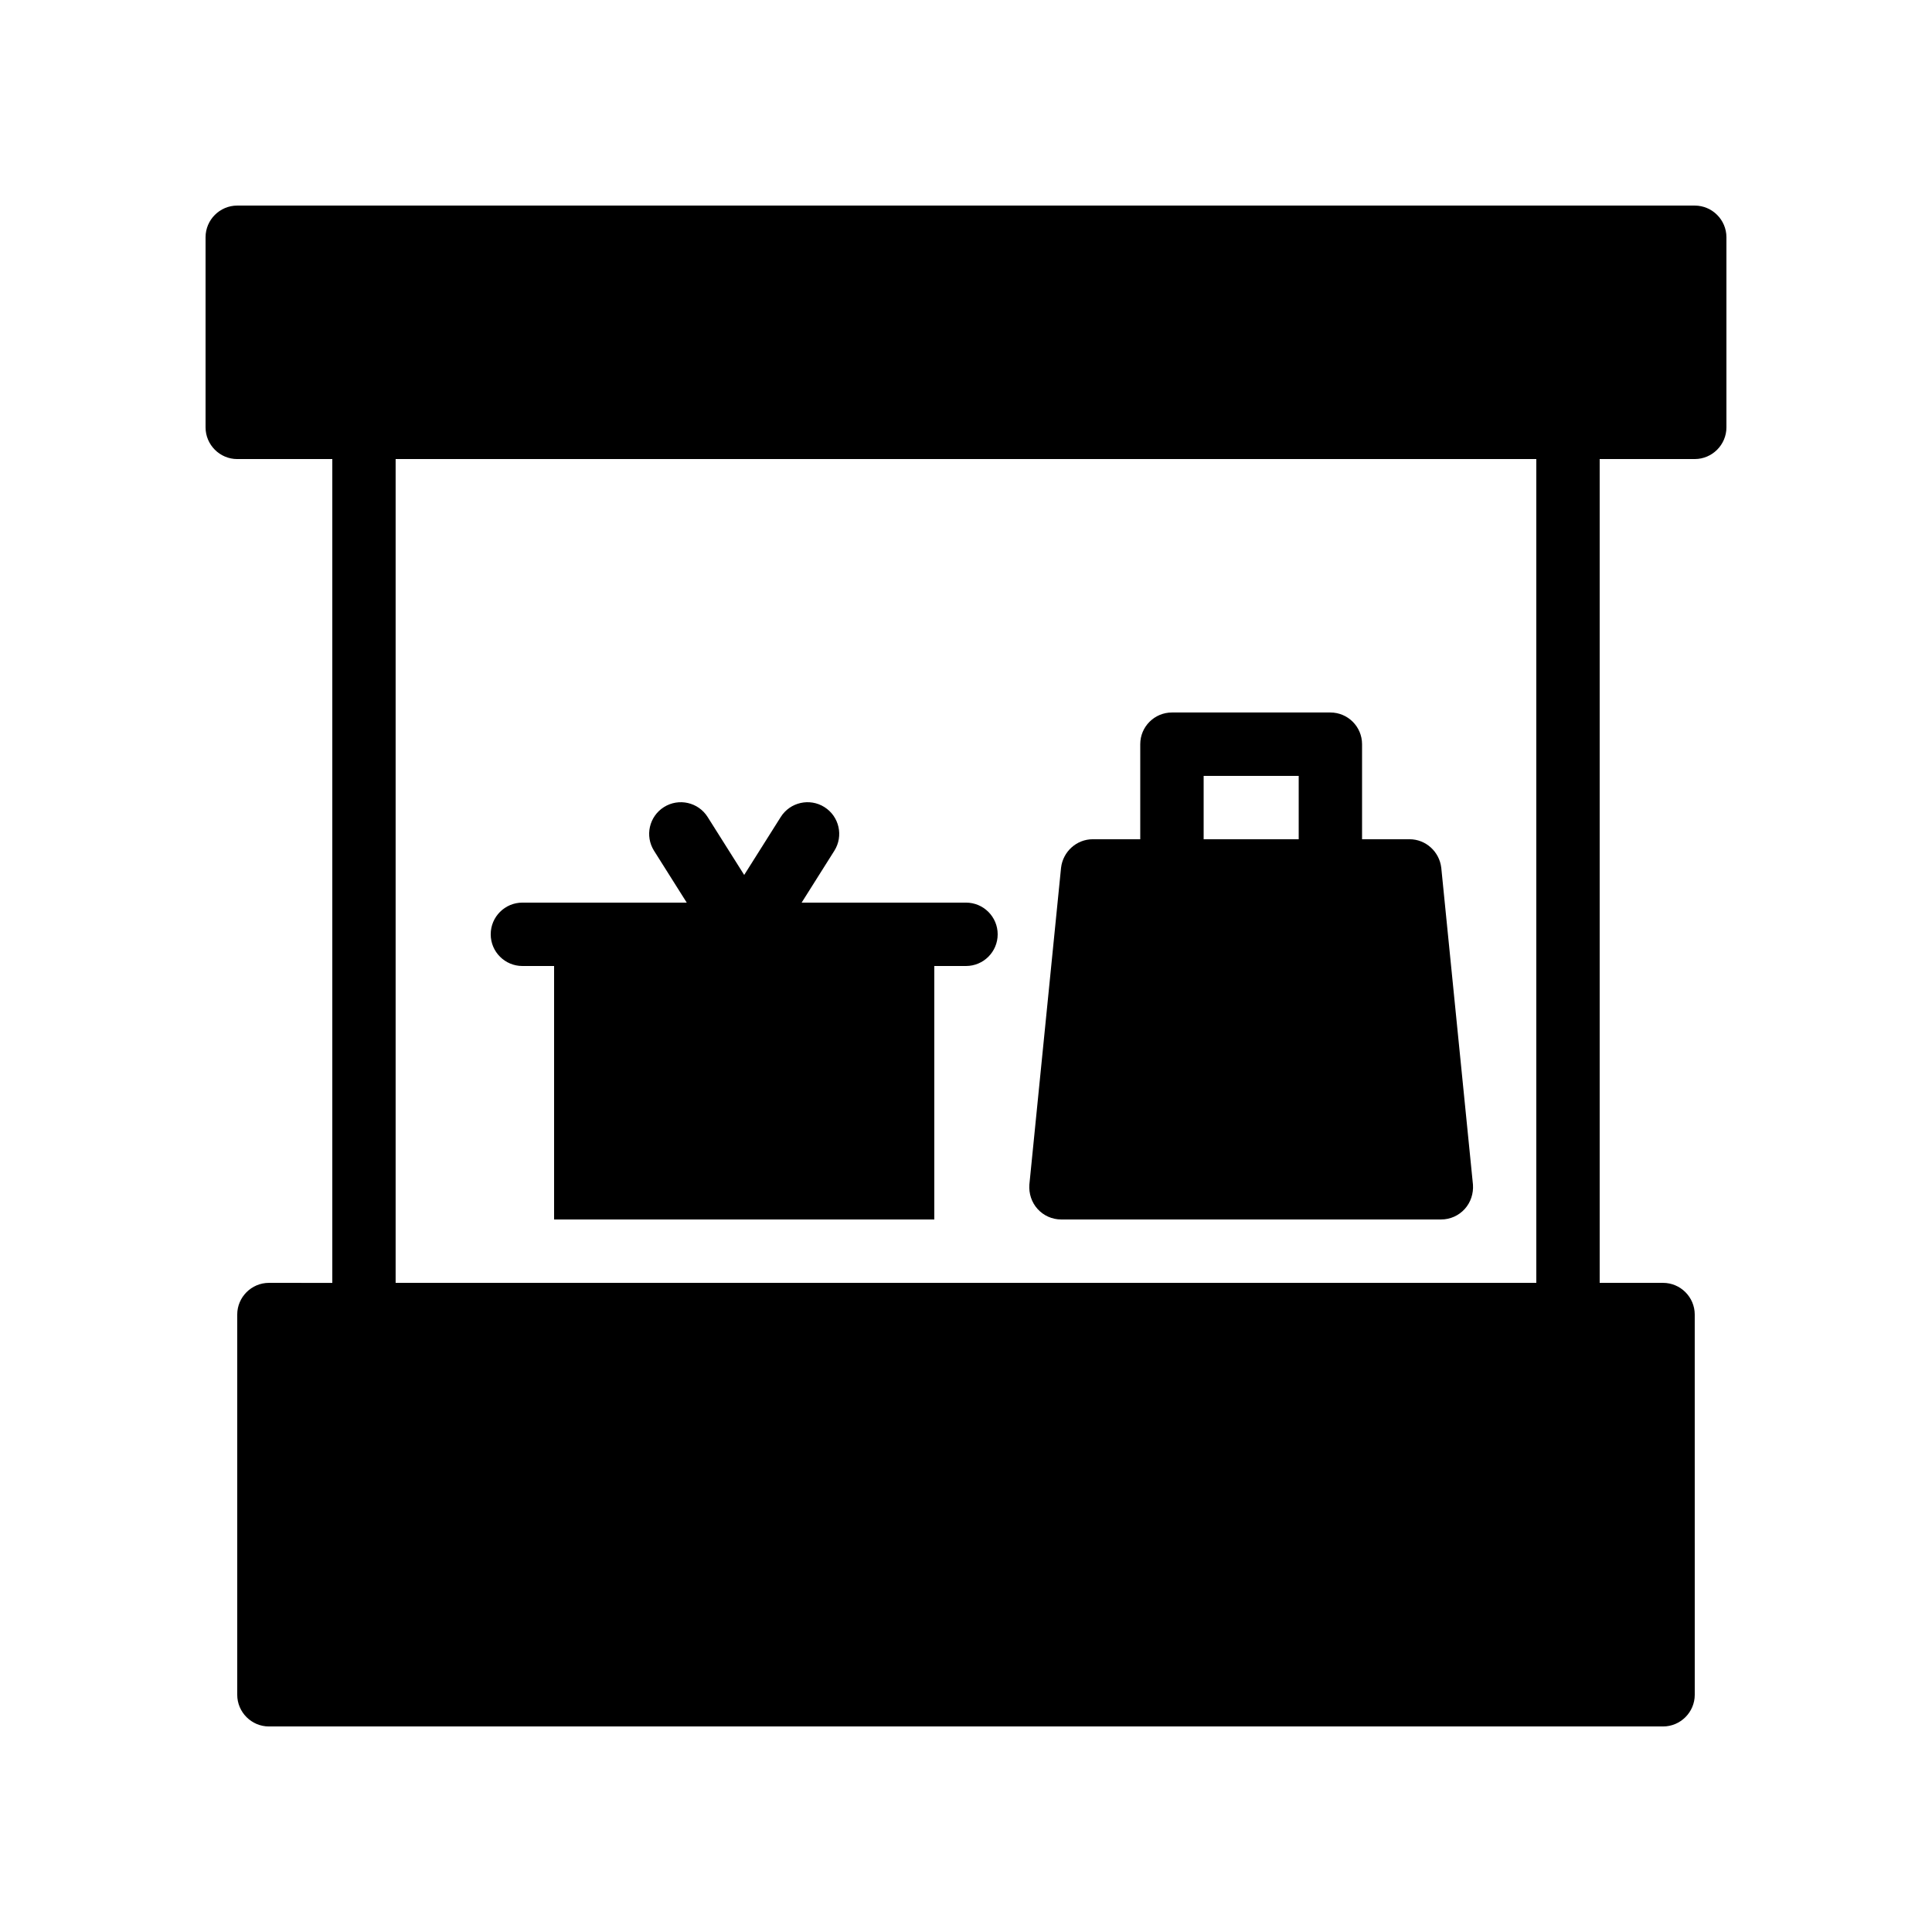 <?xml version="1.0" encoding="UTF-8"?>
<!-- Uploaded to: ICON Repo, www.svgrepo.com, Generator: ICON Repo Mixer Tools -->
<svg fill="#000000" width="800px" height="800px" version="1.1" viewBox="144 144 512 512" xmlns="http://www.w3.org/2000/svg">
 <g>
  <path d="m593.12 198.48h-386.25c-4.617 0-8.395 3.777-8.395 8.395v50.383c0 4.617 3.777 8.398 8.398 8.398h25.191v218.32l-16.797-0.004c-4.617 0-8.398 3.777-8.398 8.398v100.76c0 4.617 3.777 8.398 8.398 8.398h369.46c4.617 0 8.398-3.777 8.398-8.398l-0.004-100.76c0-4.617-3.777-8.398-8.398-8.398h-16.793v-218.32h25.191c4.617 0 8.398-3.777 8.398-8.398v-50.379c0-4.617-3.781-8.395-8.398-8.395zm-41.984 285.49h-302.29v-218.32h302.29z"/>
  <path d="m425.19 467.17h100.76c2.352 0 4.617-1.008 6.215-2.769 1.594-1.762 2.352-4.113 2.184-6.465l-8.398-83.969c-0.504-4.281-4.113-7.559-8.398-7.559h-12.594v-25.191c0-4.637-3.762-8.398-8.398-8.398h-41.984c-4.637 0-8.398 3.762-8.398 8.398v25.191h-12.59c-4.281 0-7.894 3.273-8.398 7.559l-8.398 83.969c-0.168 2.352 0.586 4.703 2.184 6.465 1.598 1.762 3.863 2.769 6.215 2.769zm37.789-117.55h25.191v16.793h-25.191z"/>
  <path d="m282.44 400h8.398v67.176h100.76v-67.176h8.398c4.637 0 8.398-3.762 8.398-8.398 0-4.637-3.762-8.398-8.398-8.398h-43.555l8.664-13.738c2.477-3.922 1.301-9.102-2.621-11.578-3.914-2.469-9.102-1.301-11.578 2.621l-9.688 15.359-9.691-15.359c-2.469-3.914-7.648-5.09-11.578-2.621-3.922 2.477-5.098 7.656-2.621 11.578l8.664 13.738h-43.551c-4.637 0-8.398 3.762-8.398 8.398 0 4.637 3.762 8.398 8.395 8.398z"/>
 </g>
</svg>